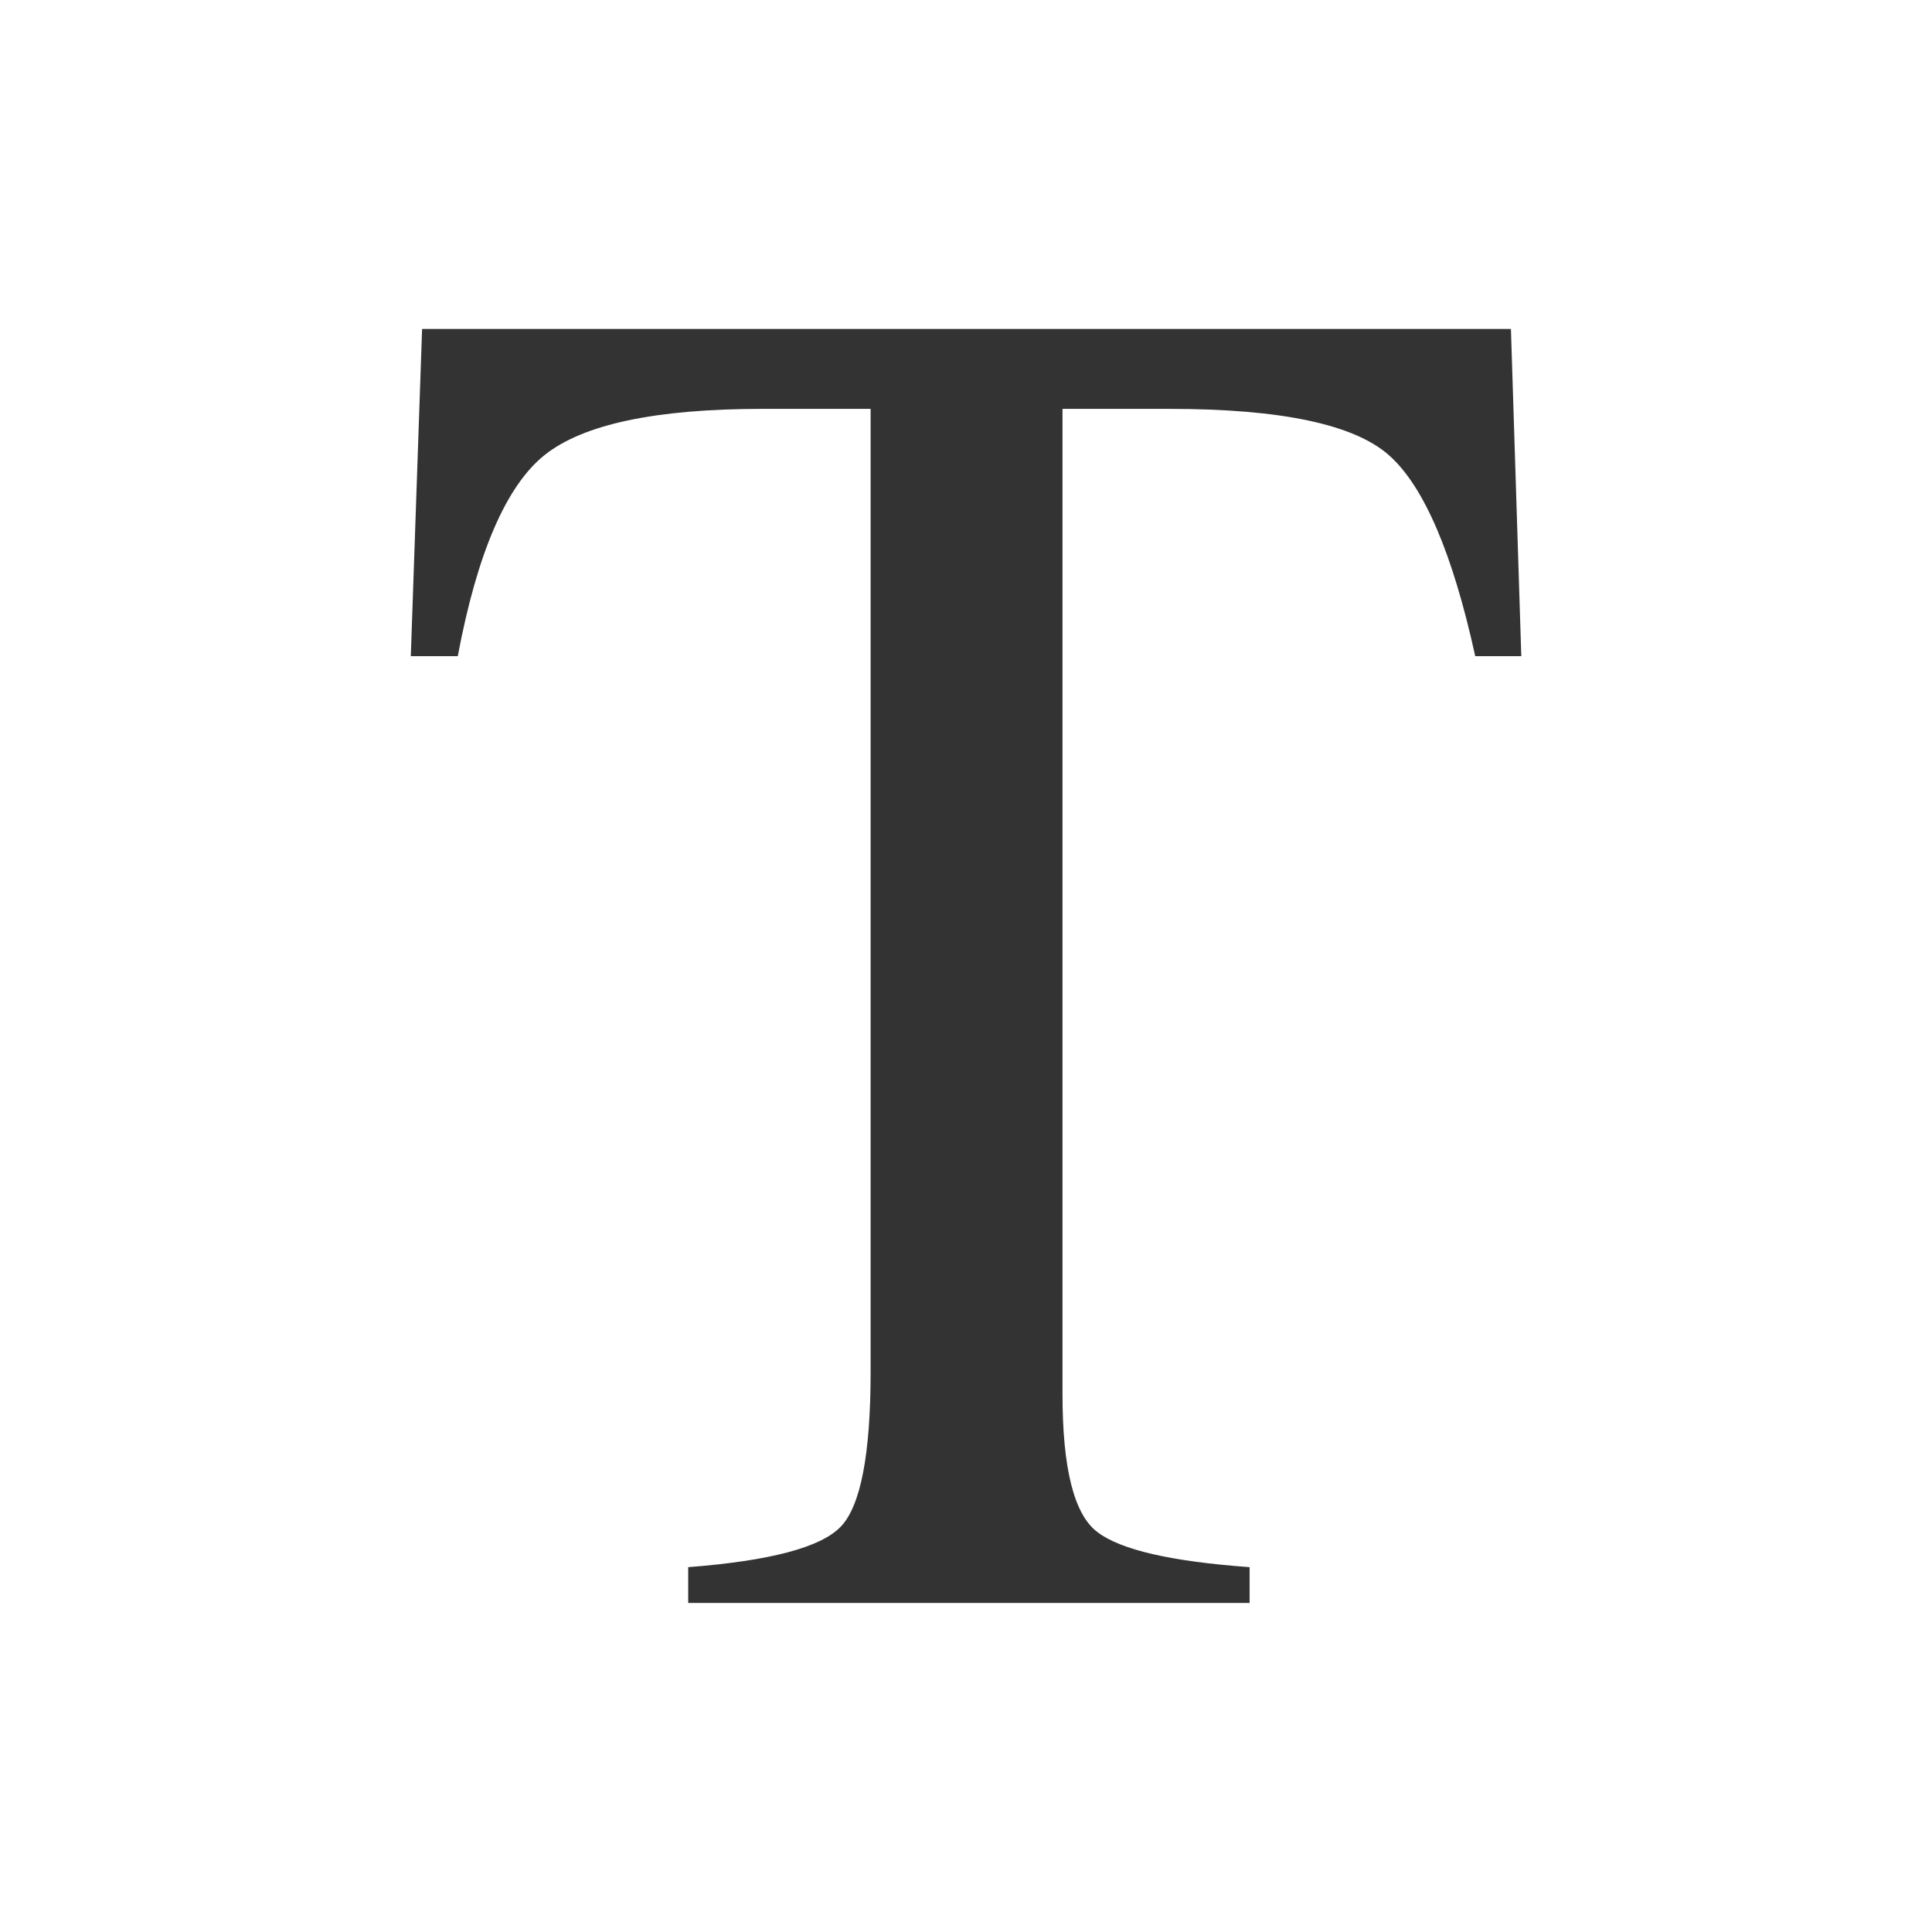 <?xml version="1.0" encoding="utf-8"?>
<!-- Generator: Adobe Illustrator 16.0.4, SVG Export Plug-In . SVG Version: 6.00 Build 0)  -->
<!DOCTYPE svg PUBLIC "-//W3C//DTD SVG 1.1//EN" "http://www.w3.org/Graphics/SVG/1.1/DTD/svg11.dtd">
<svg version="1.1" id="Layer_1" xmlns="http://www.w3.org/2000/svg" xmlns:xlink="http://www.w3.org/1999/xlink" x="0px" y="0px"
	 width="19px" height="19px" viewBox="0 0 19 19" enable-background="new 0 0 19 19" xml:space="preserve">
<g>
	<path fill="#333333" d="M4.151,3.235h10.708l0.102,3.218h-0.453c-0.222-1.011-0.504-1.669-0.846-1.974s-1.062-0.458-2.159-0.458
		h-1.054v9.69c0,0.729,0.113,1.182,0.342,1.355c0.229,0.176,0.727,0.29,1.498,0.346v0.352H6.768v-0.352
		c0.802-0.062,1.301-0.193,1.498-0.396c0.197-0.202,0.296-0.71,0.296-1.527V4.021H7.498c-1.048,0-1.761,0.151-2.141,0.453
		C4.979,4.776,4.693,5.436,4.502,6.453H4.04L4.151,3.235z"/>
</g>
</svg>

